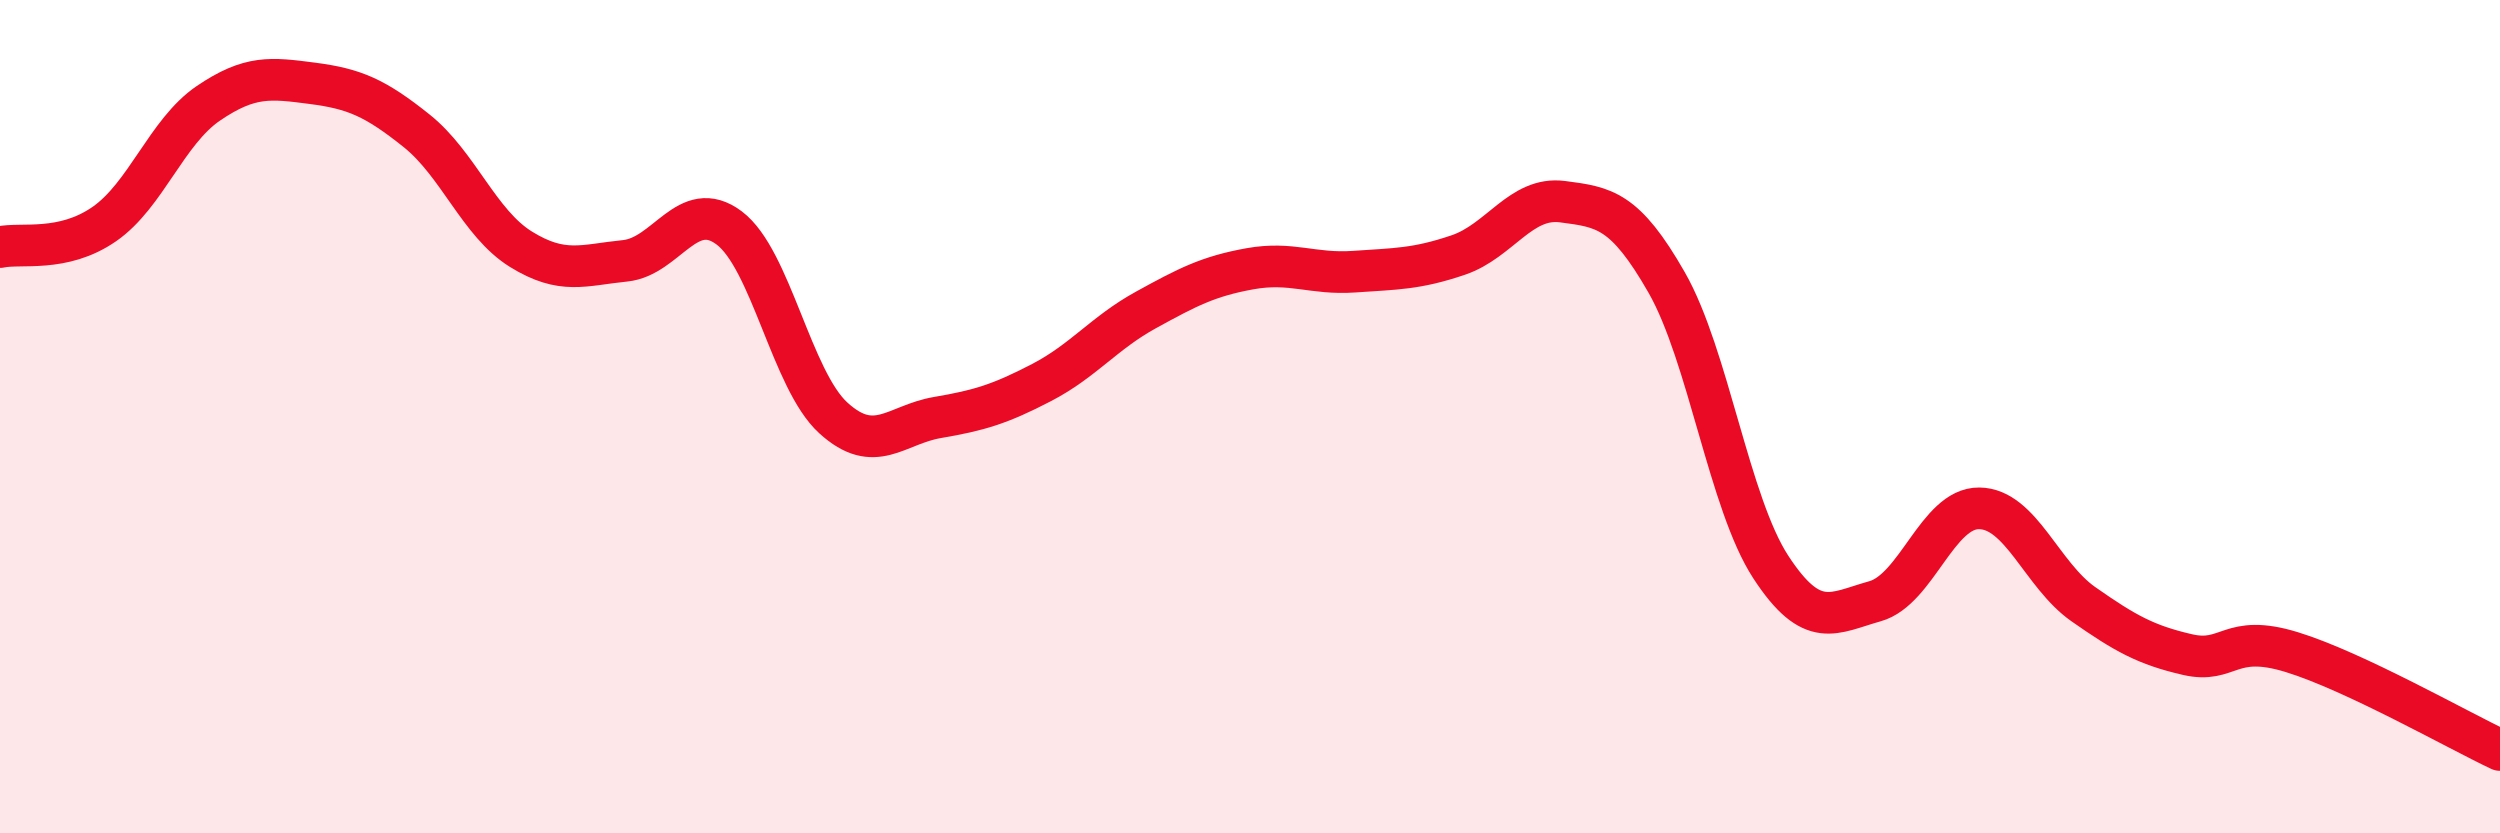 
    <svg width="60" height="20" viewBox="0 0 60 20" xmlns="http://www.w3.org/2000/svg">
      <path
        d="M 0,5.93 C 0.5,5.82 1.5,6.07 2.5,5.38 C 3.5,4.69 4,3.16 5,2.48 C 6,1.8 6.5,1.87 7.5,2 C 8.5,2.13 9,2.34 10,3.14 C 11,3.94 11.5,5.36 12.5,5.98 C 13.5,6.6 14,6.36 15,6.26 C 16,6.16 16.5,4.72 17.5,5.47 C 18.5,6.22 19,9.12 20,10.03 C 21,10.94 21.5,10.19 22.5,10.02 C 23.5,9.85 24,9.7 25,9.18 C 26,8.66 26.5,7.99 27.5,7.44 C 28.5,6.89 29,6.63 30,6.45 C 31,6.27 31.5,6.59 32.5,6.52 C 33.5,6.45 34,6.46 35,6.12 C 36,5.78 36.5,4.71 37.5,4.84 C 38.5,4.97 39,5.03 40,6.78 C 41,8.53 41.5,12.08 42.5,13.61 C 43.5,15.14 44,14.71 45,14.43 C 46,14.15 46.5,12.19 47.5,12.2 C 48.5,12.21 49,13.8 50,14.5 C 51,15.2 51.5,15.48 52.5,15.71 C 53.5,15.94 53.5,15.19 55,15.65 C 56.5,16.11 59,17.53 60,18L60 20L0 20Z"
        fill="#EB0A25"
        opacity="0.1"
        stroke-linecap="round"
        stroke-linejoin="round"
      />
      <path
        d="M 0,5.93 C 0.5,5.82 1.5,6.07 2.5,5.38 C 3.5,4.69 4,3.16 5,2.48 C 6,1.8 6.5,1.87 7.5,2 C 8.5,2.13 9,2.34 10,3.14 C 11,3.94 11.5,5.36 12.5,5.98 C 13.5,6.6 14,6.36 15,6.26 C 16,6.16 16.5,4.72 17.5,5.47 C 18.5,6.22 19,9.12 20,10.03 C 21,10.94 21.5,10.19 22.5,10.02 C 23.5,9.85 24,9.7 25,9.18 C 26,8.66 26.5,7.99 27.5,7.44 C 28.5,6.89 29,6.63 30,6.45 C 31,6.27 31.5,6.59 32.5,6.52 C 33.5,6.45 34,6.46 35,6.12 C 36,5.78 36.5,4.71 37.5,4.84 C 38.5,4.97 39,5.03 40,6.78 C 41,8.53 41.5,12.08 42.5,13.61 C 43.5,15.14 44,14.71 45,14.43 C 46,14.15 46.5,12.19 47.5,12.2 C 48.5,12.21 49,13.8 50,14.5 C 51,15.2 51.5,15.48 52.5,15.71 C 53.5,15.94 53.5,15.19 55,15.65 C 56.5,16.11 59,17.53 60,18"
        stroke="#EB0A25"
        stroke-width="1"
        fill="none"
        stroke-linecap="round"
        stroke-linejoin="round"
      />
    </svg>
  